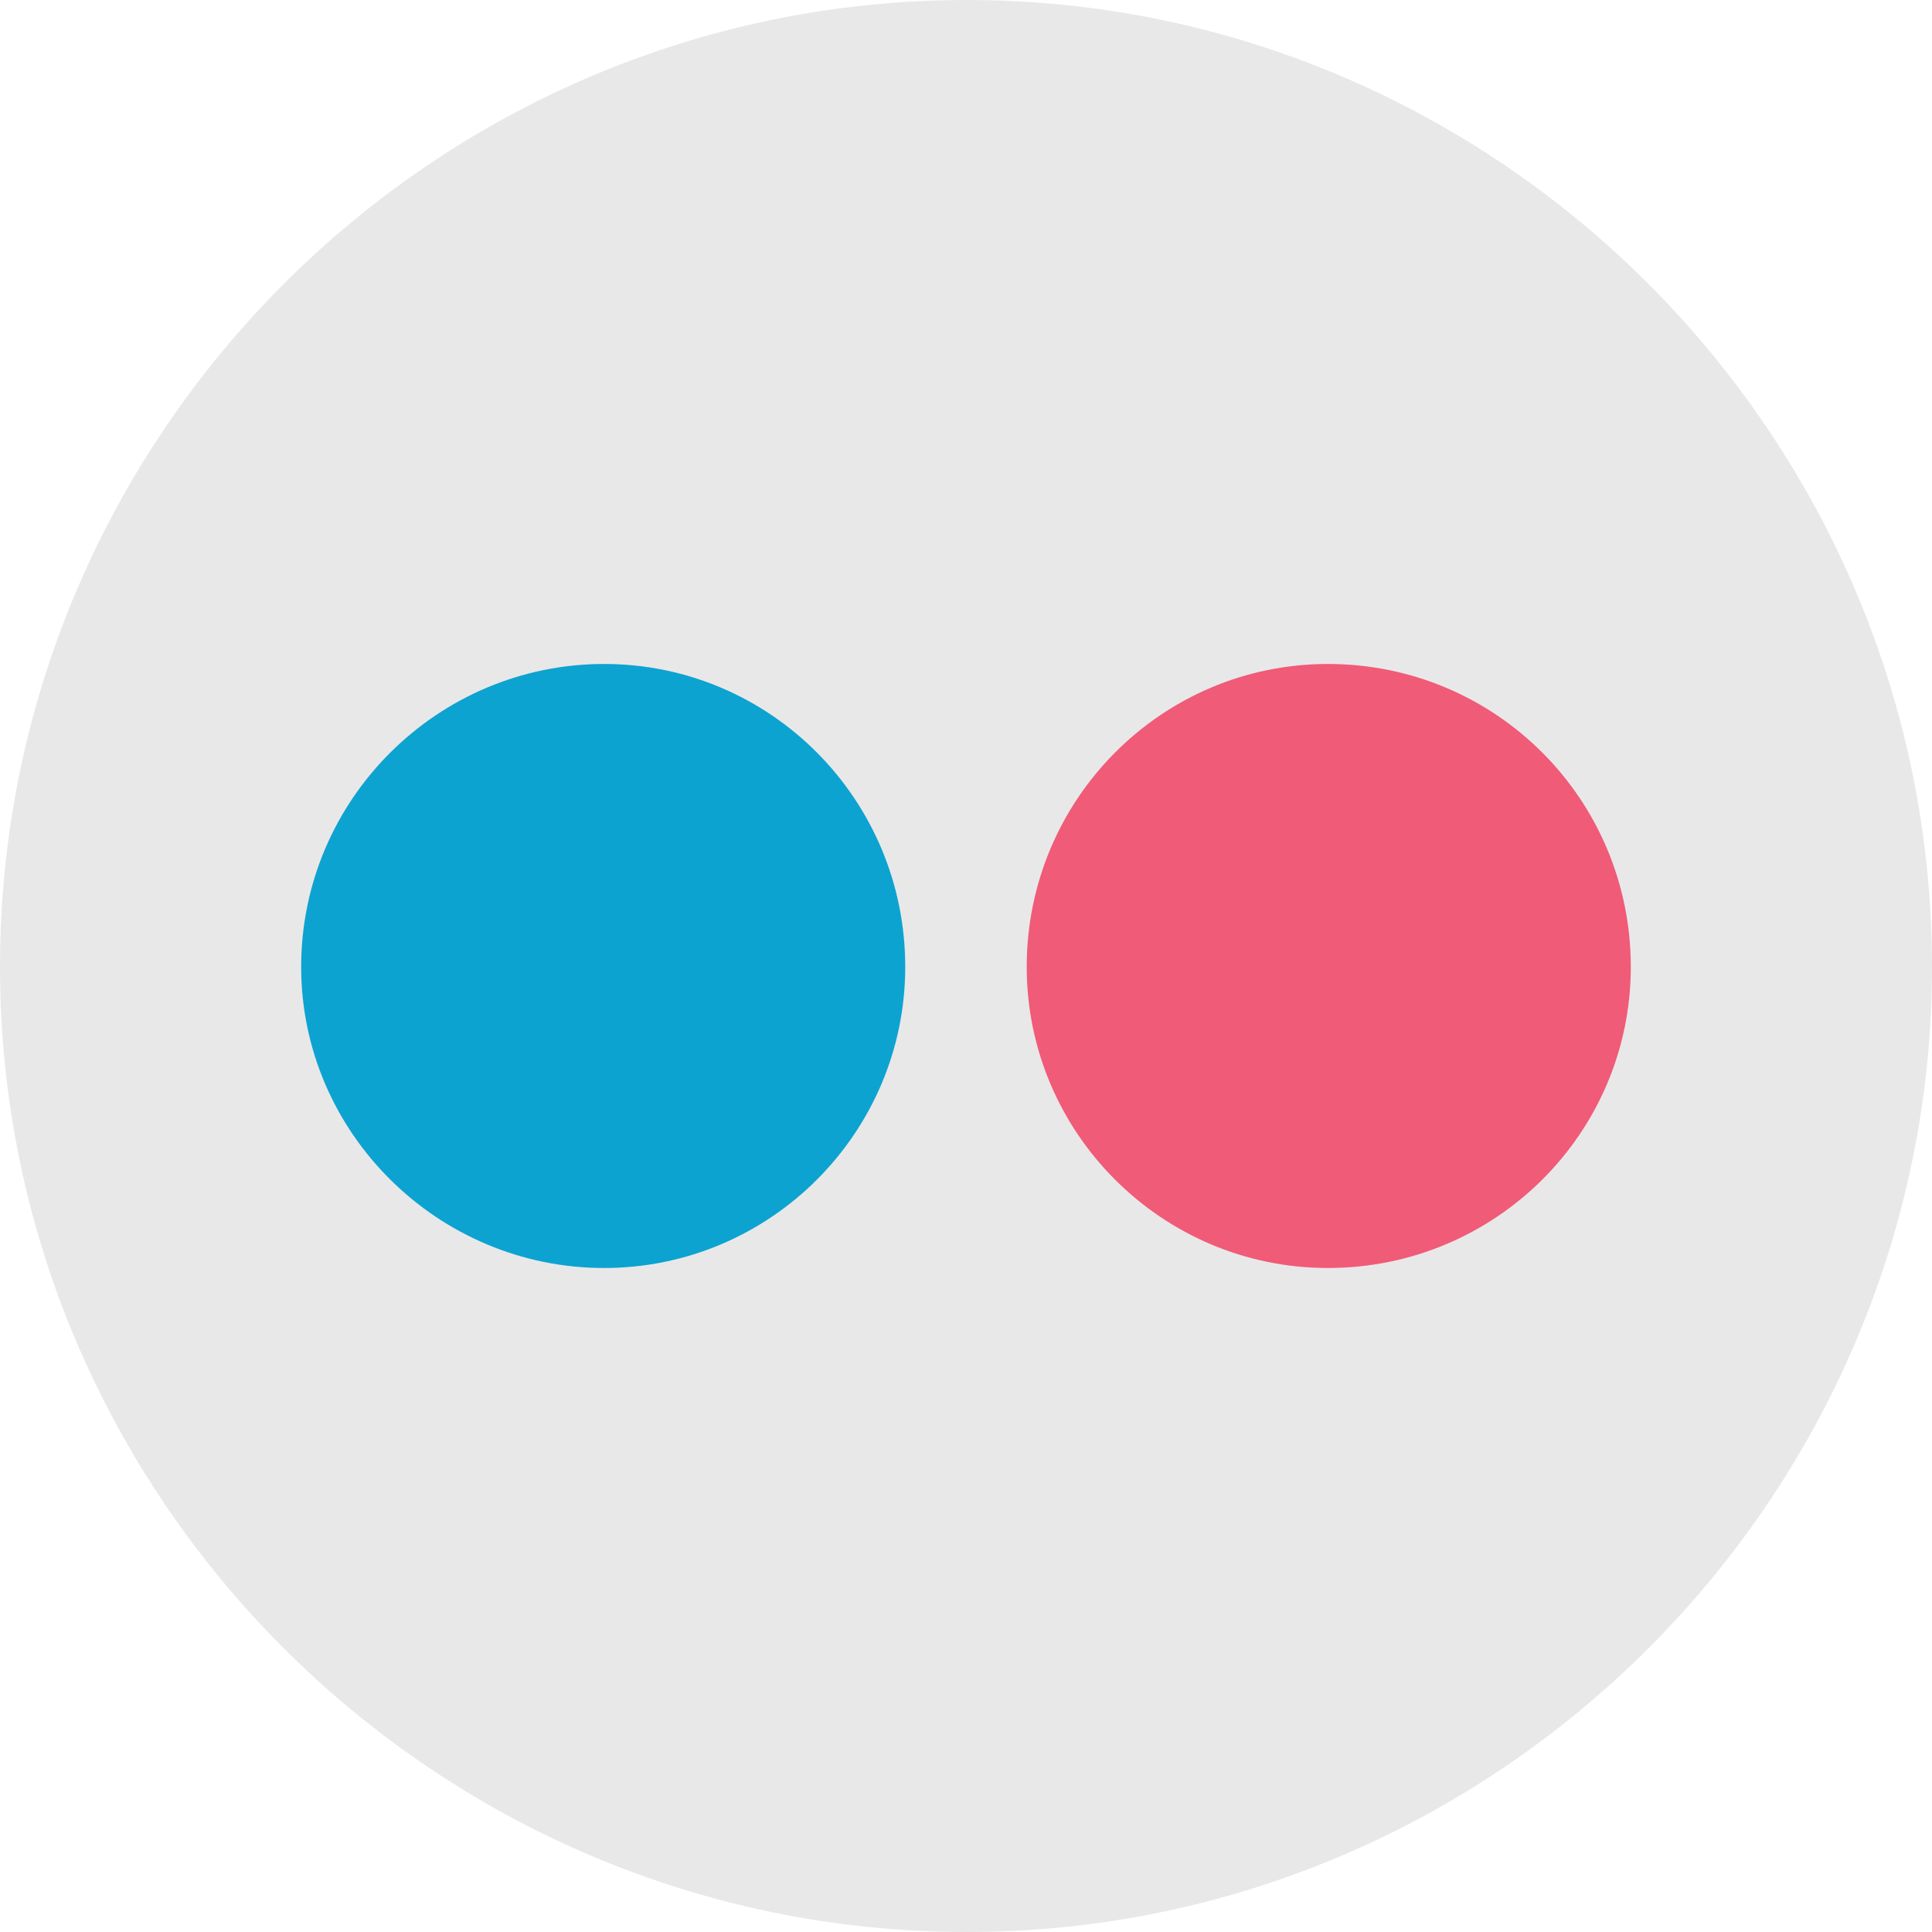 <?xml version="1.0" ?><!DOCTYPE svg  PUBLIC '-//W3C//DTD SVG 1.1//EN'  'http://www.w3.org/Graphics/SVG/1.1/DTD/svg11.dtd'><svg enable-background="new 0 0 512 512" height="512px" id="Layer_1" version="1.1" viewBox="0 0 512 512" width="512px" xml:space="preserve" xmlns="http://www.w3.org/2000/svg" xmlns:xlink="http://www.w3.org/1999/xlink"><g><path clip-rule="evenodd" d="M256.23,512C396.81,512,512,396.81,512,256.23   C512,115.184,396.81,0,256.23,0C115.184,0,0,115.184,0,256.23C0,396.81,115.184,512,256.23,512L256.23,512z" fill="#E9E8E9" fill-rule="evenodd"/><path clip-rule="evenodd" d="M160.085,336.034c43.987,0,79.812-35.824,79.812-79.804   c0-44.448-35.824-80.272-79.812-80.272c-43.996,0-80.273,35.824-80.273,80.272C79.812,300.21,116.089,336.034,160.085,336.034   L160.085,336.034z" fill="#0CA3D1" fill-rule="evenodd"/><path clip-rule="evenodd" d="M351.908,336.034c44.448,0,80.272-35.824,80.272-79.804   c0-44.448-35.824-80.272-80.272-80.272c-43.979,0-79.82,35.824-79.82,80.272C272.088,300.21,307.929,336.034,351.908,336.034   L351.908,336.034z" fill="#F05B78" fill-rule="evenodd"/></g></svg>